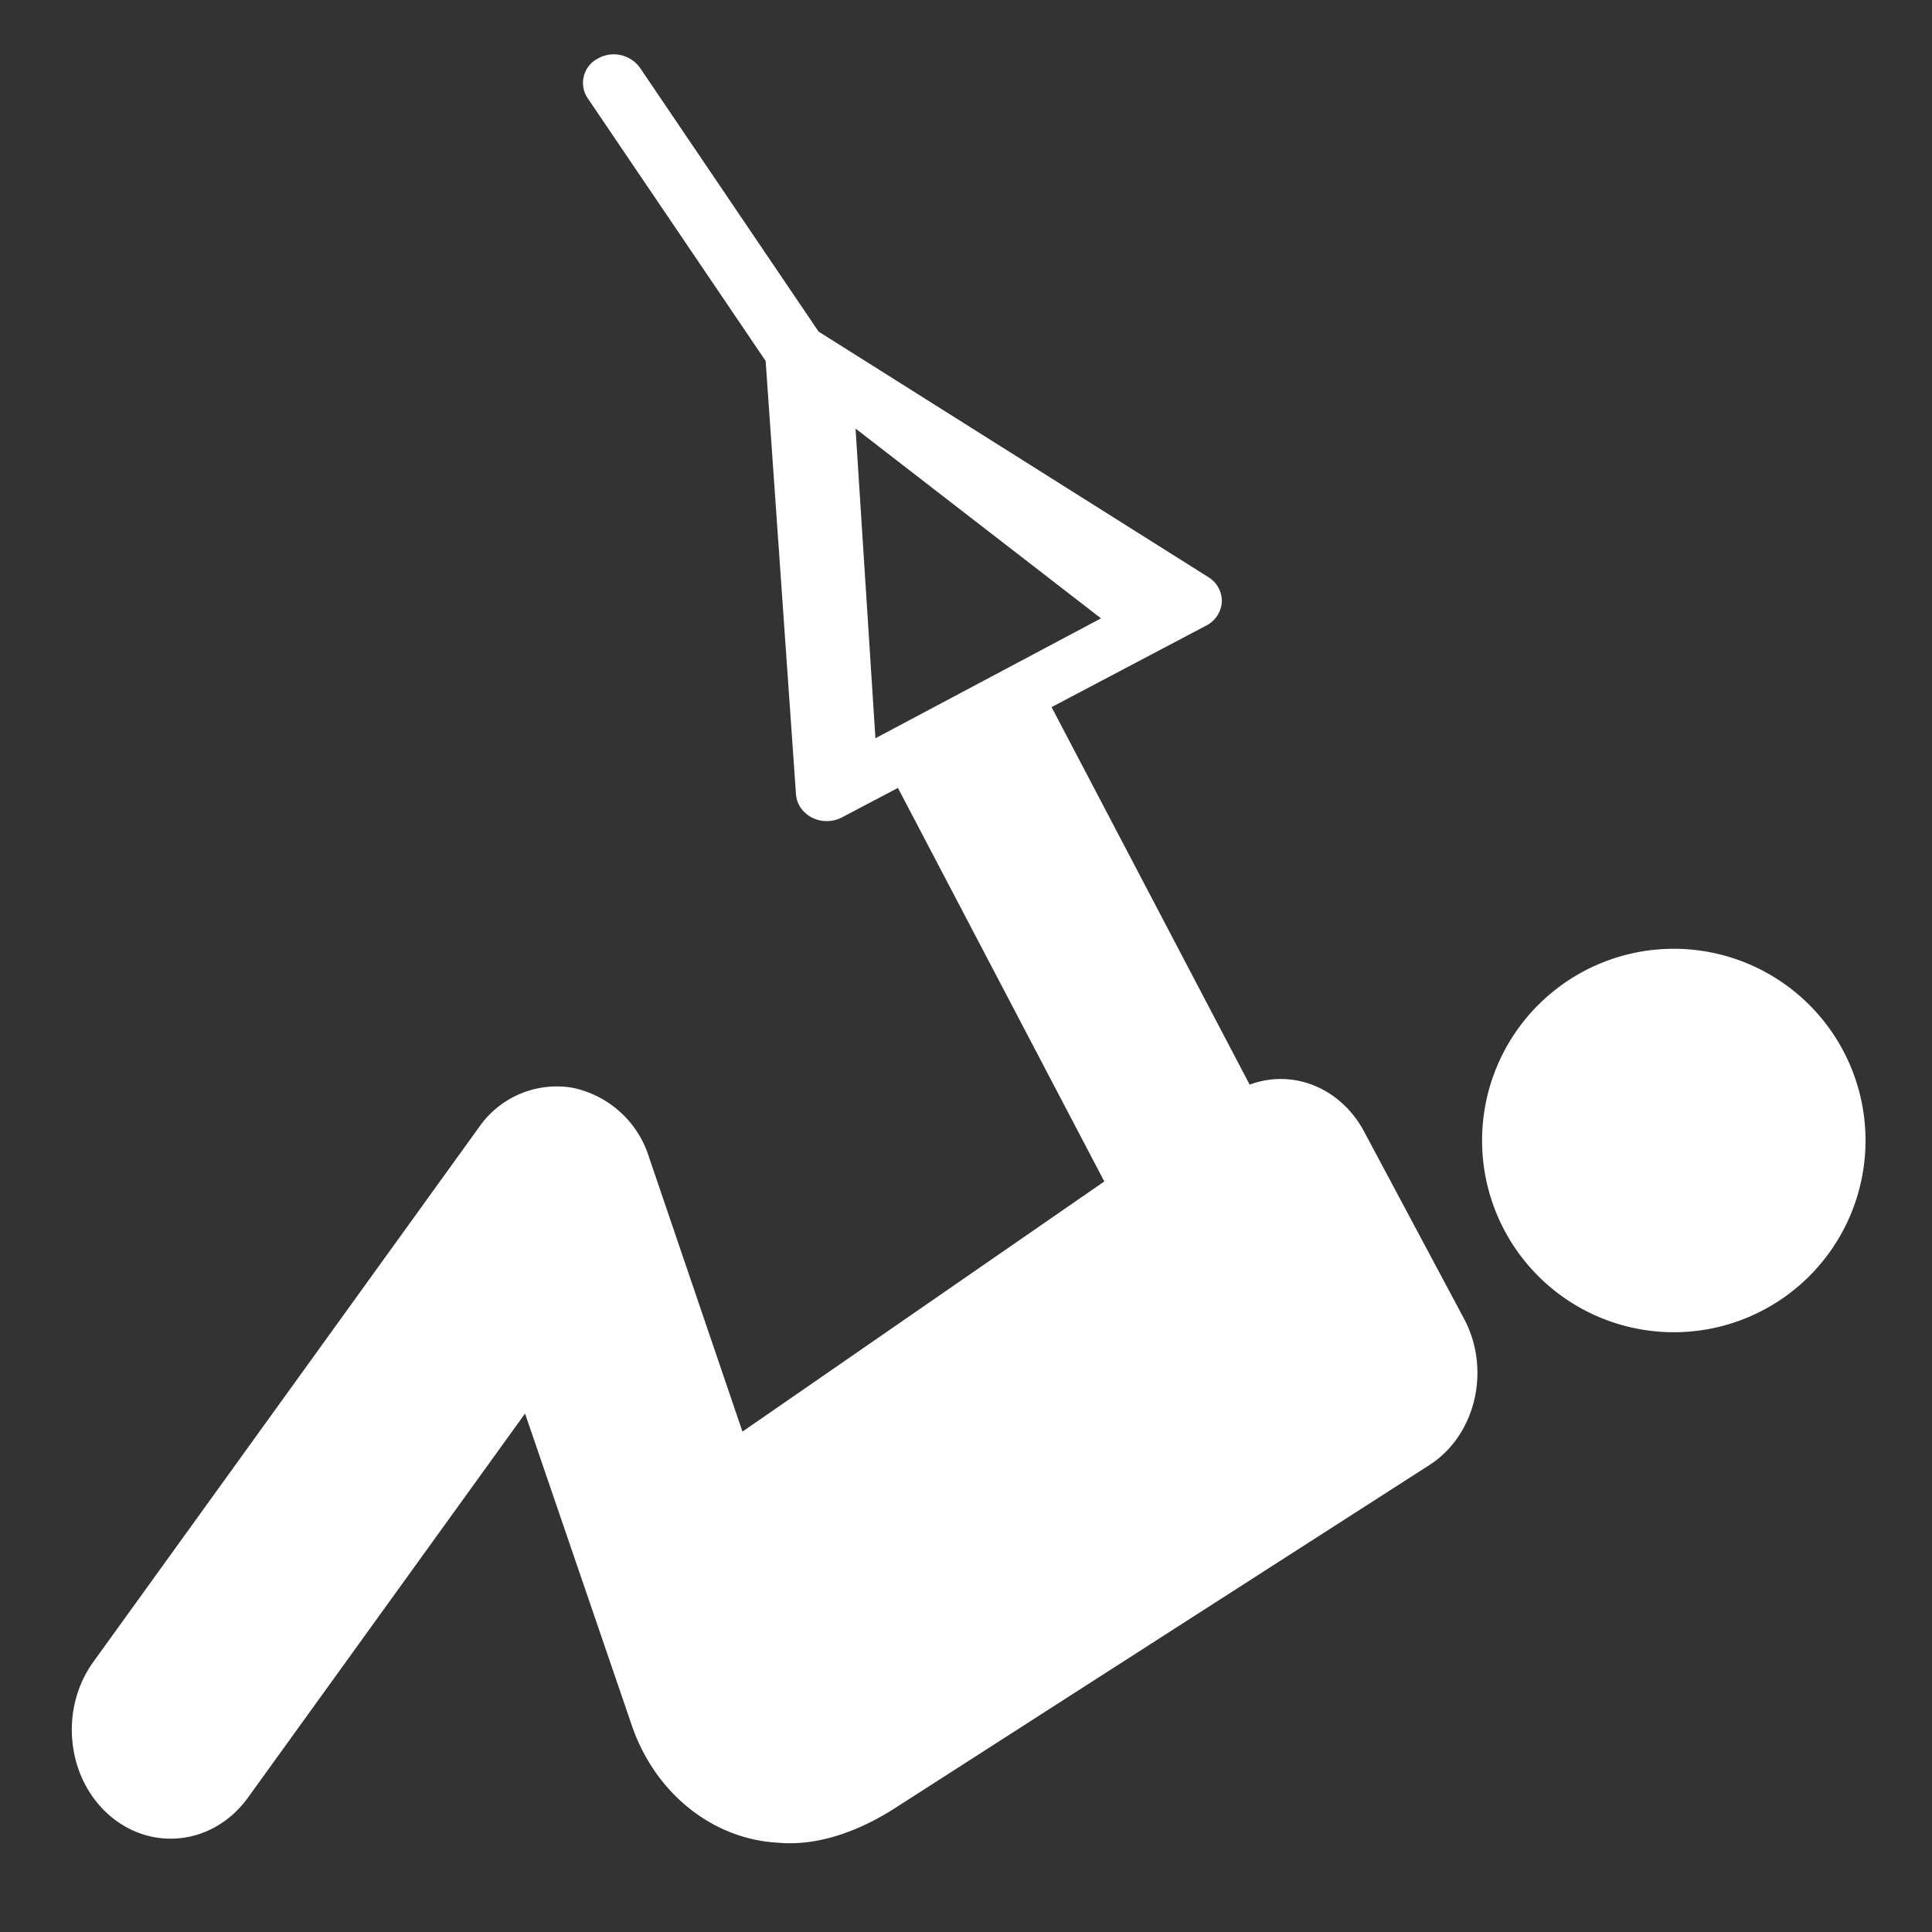<svg viewBox="0 0 17 17" fill="none" xmlns="http://www.w3.org/2000/svg"><rect x="0" y="0" width="17" height="17" fill="#333333" stroke="none"/><path fill-rule="evenodd" clip-rule="evenodd" d="M5.631.596a.284.284 0 0 0-.374-.079.241.241 0 0 0-.086.347l1.566 2.312.267 3.813c.006.087.06.164.142.206a.29.29 0 0 0 .263-.003l.492-.259 1.816 3.463-3.184 2.201-.823-2.417a.894.894 0 0 0-.68-.61.832.832 0 0 0-.816.35L.82 14.625c-.298.415-.235 1.017.14 1.346.377.329.925.26 1.223-.155l2.437-3.378.94 2.746c.205.596.71.998 1.282 1.03.342.033.707-.095 1.03-.302l4.706-3.021c.407-.262.543-.838.305-1.286l-.88-1.648c-.2-.376-.616-.558-1.007-.413L9.253 6.222l1.36-.717a.25.25 0 0 0 .138-.208.246.246 0 0 0-.119-.219l-3.429-2.16L5.631.596zm9.056 11.126a1.687 1.687 0 1 0 0-3.373 1.687 1.687 0 0 0 0 3.373zM9.688 5.441l-2.16-1.67.175 2.725 1.985-1.055z" fill="#fff"/></svg>